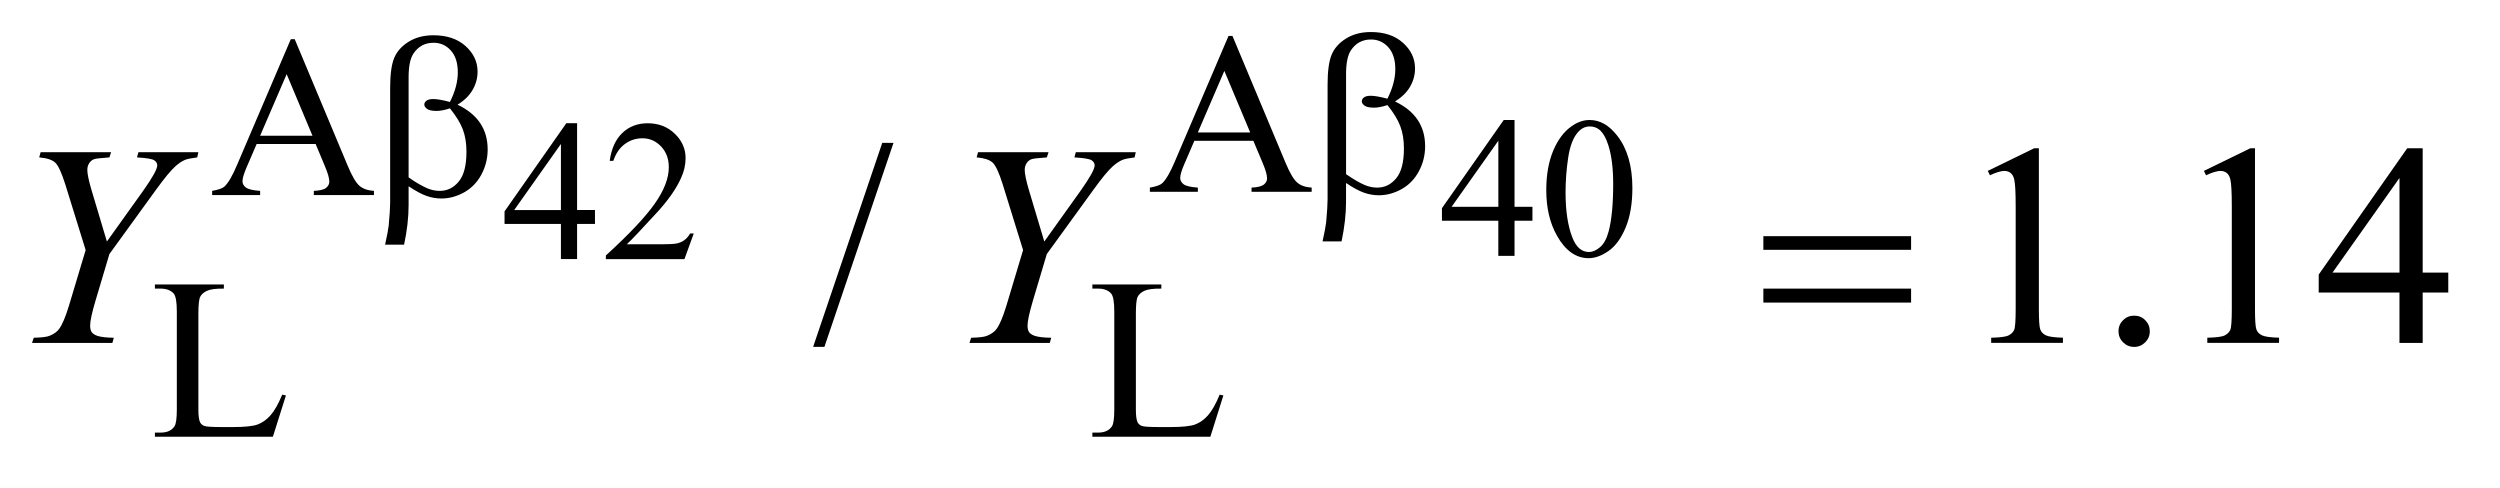 <?xml version="1.0" encoding="UTF-8"?>
<!DOCTYPE svg PUBLIC '-//W3C//DTD SVG 1.0//EN'
          'http://www.w3.org/TR/2001/REC-SVG-20010904/DTD/svg10.dtd'>
<svg stroke-dasharray="none" shape-rendering="auto" xmlns="http://www.w3.org/2000/svg" font-family="'Dialog'" text-rendering="auto" width="123" fill-opacity="1" color-interpolation="auto" color-rendering="auto" preserveAspectRatio="xMidYMid meet" font-size="12px" viewBox="0 0 123 24" fill="black" xmlns:xlink="http://www.w3.org/1999/xlink" stroke="black" image-rendering="auto" stroke-miterlimit="10" stroke-linecap="square" stroke-linejoin="miter" font-style="normal" stroke-width="1" height="24" stroke-dashoffset="0" font-weight="normal" stroke-opacity="1"
><!--Generated by the Batik Graphics2D SVG Generator--><defs id="genericDefs"
  /><g
  ><defs id="defs1"
    ><clipPath clipPathUnits="userSpaceOnUse" id="clipPath1"
      ><path d="M-1 -1 L76.431 -1 L76.431 13.635 L-1 13.635 L-1 -1 Z"
      /></clipPath
      ><clipPath clipPathUnits="userSpaceOnUse" id="clipPath2"
      ><path d="M-0 -0 L-0 12.635 L75.431 12.635 L75.431 -0 Z"
      /></clipPath
    ></defs
    ><g transform="scale(1.576,1.576) translate(1,1)"
    ><path d="M46.84 5.455 L46.84 5.89 L46.281 5.89 L46.281 6.987 L45.775 6.987 L45.775 5.89 L44.015 5.89 L44.015 5.498 L45.944 2.746 L46.281 2.746 L46.281 5.455 L46.84 5.455 ZM45.776 5.455 L45.776 3.392 L44.317 5.455 L45.776 5.455 Z" stroke="none" clip-path="url(#clipPath2)"
    /></g
    ><g transform="matrix(1.576,0,0,1.576,1.576,1.576)"
    ><path d="M47.272 4.934 C47.272 4.46 47.344 4.052 47.487 3.709 C47.63 3.367 47.82 3.112 48.057 2.945 C48.241 2.812 48.431 2.746 48.627 2.746 C48.945 2.746 49.231 2.908 49.485 3.233 C49.801 3.635 49.96 4.181 49.96 4.869 C49.96 5.351 49.891 5.761 49.752 6.098 C49.612 6.435 49.436 6.68 49.22 6.832 C49.004 6.983 48.796 7.06 48.596 7.06 C48.2 7.06 47.869 6.827 47.606 6.358 C47.383 5.964 47.272 5.489 47.272 4.934 ZM47.874 5.01 C47.874 5.582 47.944 6.049 48.085 6.41 C48.201 6.715 48.375 6.867 48.606 6.867 C48.716 6.867 48.831 6.817 48.949 6.718 C49.068 6.619 49.158 6.453 49.22 6.22 C49.314 5.868 49.361 5.373 49.361 4.734 C49.361 4.26 49.312 3.865 49.214 3.548 C49.141 3.313 49.046 3.147 48.929 3.048 C48.846 2.981 48.744 2.947 48.626 2.947 C48.486 2.947 48.363 3.01 48.255 3.134 C48.108 3.303 48.008 3.57 47.954 3.934 C47.9 4.298 47.874 4.657 47.874 5.01 Z" stroke="none" clip-path="url(#clipPath2)"
    /></g
    ><g transform="matrix(1.576,0,0,1.576,1.576,1.576)"
    ><path d="M17.574 5.556 L17.574 5.991 L17.016 5.991 L17.016 7.088 L16.511 7.088 L16.511 5.991 L14.751 5.991 L14.751 5.599 L16.679 2.847 L17.016 2.847 L17.016 5.556 L17.574 5.556 ZM16.511 5.556 L16.511 3.494 L15.052 5.557 L16.511 5.557 Z" stroke="none" clip-path="url(#clipPath2)"
    /></g
    ><g transform="matrix(1.576,0,0,1.576,1.576,1.576)"
    ><path d="M20.658 6.289 L20.367 7.089 L17.914 7.089 L17.914 6.975 C18.636 6.317 19.143 5.78 19.437 5.363 C19.731 4.946 19.879 4.566 19.879 4.22 C19.879 3.957 19.798 3.74 19.637 3.571 C19.475 3.402 19.282 3.317 19.057 3.317 C18.852 3.317 18.669 3.377 18.507 3.496 C18.345 3.615 18.224 3.791 18.147 4.021 L18.034 4.021 C18.085 3.643 18.217 3.353 18.428 3.151 C18.639 2.949 18.904 2.848 19.22 2.848 C19.557 2.848 19.839 2.956 20.064 3.173 C20.29 3.389 20.403 3.645 20.403 3.939 C20.403 4.149 20.354 4.36 20.256 4.57 C20.105 4.9 19.86 5.25 19.521 5.621 C19.012 6.177 18.694 6.512 18.567 6.626 L19.652 6.626 C19.873 6.626 20.027 6.618 20.116 6.602 C20.205 6.586 20.285 6.553 20.357 6.502 C20.428 6.452 20.491 6.381 20.544 6.289 L20.658 6.289 Z" stroke="none" clip-path="url(#clipPath2)"
    /></g
    ><g transform="matrix(1.576,0,0,1.576,1.576,1.576)"
    ><path d="M38.127 3.395 L36.286 3.395 L35.963 4.145 C35.883 4.33 35.844 4.468 35.844 4.559 C35.844 4.631 35.878 4.695 35.948 4.75 C36.017 4.805 36.166 4.841 36.395 4.857 L36.395 4.987 L34.897 4.987 L34.897 4.857 C35.096 4.822 35.224 4.776 35.283 4.72 C35.402 4.608 35.534 4.38 35.679 4.036 L37.352 0.122 L37.475 0.122 L39.131 4.078 C39.264 4.396 39.385 4.602 39.494 4.697 C39.602 4.792 39.754 4.845 39.948 4.857 L39.948 4.987 L38.071 4.987 L38.071 4.857 C38.26 4.848 38.388 4.816 38.456 4.762 C38.522 4.708 38.556 4.643 38.556 4.566 C38.556 4.463 38.509 4.301 38.415 4.079 L38.127 3.395 ZM38.029 3.135 L37.222 1.213 L36.394 3.135 L38.029 3.135 Z" stroke="none" clip-path="url(#clipPath2)"
    /></g
    ><g transform="matrix(1.576,0,0,1.576,1.576,1.576)"
    ><path d="M8.854 3.496 L7.012 3.496 L6.689 4.246 C6.61 4.432 6.57 4.569 6.57 4.661 C6.57 4.733 6.604 4.797 6.674 4.852 C6.743 4.907 6.892 4.943 7.121 4.959 L7.121 5.089 L5.623 5.089 L5.623 4.959 C5.822 4.923 5.95 4.878 6.009 4.822 C6.128 4.71 6.26 4.482 6.405 4.138 L8.078 0.224 L8.201 0.224 L9.857 4.18 C9.99 4.498 10.111 4.704 10.22 4.799 C10.328 4.894 10.48 4.947 10.674 4.959 L10.674 5.089 L8.797 5.089 L8.797 4.959 C8.986 4.95 9.115 4.918 9.181 4.864 C9.248 4.81 9.281 4.745 9.281 4.668 C9.281 4.565 9.234 4.403 9.14 4.181 L8.854 3.496 ZM8.755 3.237 L7.949 1.315 L7.121 3.237 L8.755 3.237 Z" stroke="none" clip-path="url(#clipPath2)"
    /></g
    ><g transform="matrix(1.576,0,0,1.576,1.576,1.576)"
    ><path d="M7.81 11.32 L7.926 11.345 L7.519 12.635 L3.836 12.635 L3.836 12.505 L4.015 12.505 C4.216 12.505 4.36 12.44 4.447 12.309 C4.496 12.234 4.52 12.061 4.52 11.79 L4.52 8.722 C4.52 8.425 4.487 8.239 4.422 8.164 C4.33 8.061 4.195 8.01 4.015 8.01 L3.836 8.01 L3.836 7.88 L5.989 7.88 L5.989 8.01 C5.737 8.007 5.56 8.031 5.458 8.08 C5.356 8.129 5.287 8.191 5.25 8.266 C5.212 8.34 5.193 8.519 5.193 8.802 L5.193 11.79 C5.193 11.983 5.212 12.117 5.249 12.189 C5.277 12.238 5.32 12.274 5.378 12.297 C5.437 12.32 5.619 12.332 5.925 12.332 L6.272 12.332 C6.637 12.332 6.893 12.306 7.041 12.252 C7.188 12.198 7.323 12.103 7.444 11.966 C7.565 11.829 7.688 11.615 7.81 11.32 Z" stroke="none" clip-path="url(#clipPath2)"
    /></g
    ><g transform="matrix(1.576,0,0,1.576,1.576,1.576)"
    ><path d="M37.076 11.32 L37.192 11.345 L36.785 12.635 L33.102 12.635 L33.102 12.505 L33.281 12.505 C33.482 12.505 33.626 12.44 33.713 12.309 C33.762 12.234 33.786 12.061 33.786 11.79 L33.786 8.722 C33.786 8.425 33.753 8.239 33.688 8.164 C33.597 8.06 33.461 8.01 33.281 8.01 L33.102 8.01 L33.102 7.88 L35.255 7.88 L35.255 8.01 C35.003 8.007 34.825 8.031 34.724 8.079 C34.622 8.129 34.553 8.19 34.516 8.266 C34.478 8.34 34.46 8.519 34.46 8.802 L34.46 11.79 C34.46 11.983 34.479 12.117 34.516 12.189 C34.544 12.238 34.587 12.274 34.645 12.297 C34.704 12.32 34.886 12.332 35.192 12.332 L35.539 12.332 C35.904 12.332 36.16 12.306 36.308 12.252 C36.455 12.198 36.59 12.103 36.711 11.966 C36.832 11.829 36.955 11.615 37.076 11.32 Z" stroke="none" clip-path="url(#clipPath2)"
    /></g
    ><g transform="matrix(1.576,0,0,1.576,1.576,1.576)"
    ><path d="M26.893 3.461 L24.737 9.828 L24.385 9.828 L26.542 3.461 L26.893 3.461 Z" stroke="none" clip-path="url(#clipPath2)"
    /></g
    ><g transform="matrix(1.576,0,0,1.576,1.576,1.576)"
    ><path d="M61.055 4.335 L62.505 3.628 L62.65 3.628 L62.65 8.655 C62.65 8.989 62.664 9.197 62.692 9.279 C62.719 9.361 62.778 9.424 62.866 9.467 C62.954 9.51 63.132 9.536 63.401 9.542 L63.401 9.704 L61.161 9.704 L61.161 9.543 C61.442 9.537 61.624 9.513 61.706 9.47 C61.788 9.428 61.846 9.371 61.878 9.299 C61.91 9.228 61.926 9.013 61.926 8.655 L61.926 5.442 C61.926 5.009 61.911 4.731 61.882 4.608 C61.861 4.514 61.824 4.445 61.77 4.402 C61.716 4.358 61.651 4.336 61.575 4.336 C61.467 4.336 61.316 4.381 61.123 4.472 L61.055 4.335 Z" stroke="none" clip-path="url(#clipPath2)"
    /></g
    ><g transform="matrix(1.576,0,0,1.576,1.576,1.576)"
    ><path d="M65.624 8.854 C65.762 8.854 65.878 8.901 65.972 8.997 C66.066 9.092 66.113 9.207 66.113 9.342 C66.113 9.477 66.065 9.591 65.97 9.687 C65.874 9.782 65.759 9.83 65.624 9.83 C65.489 9.83 65.375 9.782 65.279 9.687 C65.184 9.591 65.136 9.477 65.136 9.342 C65.136 9.204 65.184 9.089 65.279 8.995 C65.375 8.901 65.489 8.854 65.624 8.854 Z" stroke="none" clip-path="url(#clipPath2)"
    /></g
    ><g transform="matrix(1.576,0,0,1.576,1.576,1.576)"
    ><path d="M67.802 4.335 L69.252 3.628 L69.397 3.628 L69.397 8.655 C69.397 8.989 69.411 9.197 69.439 9.279 C69.466 9.361 69.525 9.424 69.613 9.467 C69.701 9.51 69.879 9.536 70.148 9.542 L70.148 9.704 L67.908 9.704 L67.908 9.543 C68.189 9.537 68.371 9.513 68.453 9.47 C68.535 9.428 68.593 9.371 68.625 9.299 C68.657 9.228 68.673 9.013 68.673 8.655 L68.673 5.442 C68.673 5.009 68.658 4.731 68.629 4.608 C68.608 4.514 68.571 4.445 68.517 4.402 C68.463 4.358 68.398 4.336 68.322 4.336 C68.214 4.336 68.063 4.381 67.87 4.472 L67.802 4.335 Z" stroke="none" clip-path="url(#clipPath2)"
    /></g
    ><g transform="matrix(1.576,0,0,1.576,1.576,1.576)"
    ><path d="M75.431 7.51 L75.431 8.133 L74.632 8.133 L74.632 9.705 L73.907 9.705 L73.907 8.133 L71.386 8.133 L71.386 7.572 L74.149 3.629 L74.632 3.629 L74.632 7.51 L75.431 7.51 ZM73.908 7.51 L73.908 4.555 L71.817 7.51 L73.908 7.51 Z" stroke="none" clip-path="url(#clipPath2)"
    /></g
    ><g transform="matrix(1.576,0,0,1.576,1.576,1.576)"
    ><path d="M2.337 6.54 L3.47 4.955 C3.762 4.542 3.909 4.279 3.909 4.164 C3.909 4.1 3.878 4.046 3.815 4.004 C3.752 3.962 3.573 3.931 3.277 3.914 L3.321 3.752 L5.192 3.752 L5.157 3.914 C4.975 3.937 4.851 3.962 4.783 3.988 C4.678 4.032 4.574 4.101 4.472 4.195 C4.334 4.318 4.135 4.559 3.874 4.919 L2.416 6.93 L1.977 8.402 C1.868 8.77 1.814 9.025 1.814 9.166 C1.814 9.257 1.831 9.325 1.865 9.372 C1.899 9.419 1.958 9.457 2.043 9.486 C2.154 9.521 2.324 9.541 2.553 9.544 L2.508 9.706 L0 9.706 L0.053 9.544 C0.302 9.538 0.468 9.518 0.55 9.482 C0.681 9.429 0.779 9.359 0.844 9.271 C0.944 9.136 1.046 8.895 1.152 8.546 L1.674 6.807 L1.037 4.752 C0.922 4.39 0.818 4.164 0.723 4.076 C0.628 3.988 0.461 3.934 0.224 3.914 L0.268 3.752 L2.469 3.752 L2.416 3.914 C2.141 3.935 1.984 3.952 1.946 3.967 C1.881 3.987 1.829 4.028 1.788 4.089 C1.747 4.15 1.726 4.223 1.726 4.305 C1.726 4.425 1.768 4.63 1.853 4.92 L2.337 6.54 Z" stroke="none" clip-path="url(#clipPath2)"
    /></g
    ><g transform="matrix(1.576,0,0,1.576,1.576,1.576)"
    ><path d="M31.601 6.54 L32.734 4.955 C33.026 4.542 33.173 4.279 33.173 4.164 C33.173 4.1 33.142 4.046 33.079 4.004 C33.016 3.962 32.837 3.931 32.541 3.914 L32.585 3.752 L34.456 3.752 L34.421 3.914 C34.239 3.937 34.115 3.962 34.047 3.989 C33.942 4.033 33.838 4.102 33.735 4.196 C33.597 4.319 33.398 4.56 33.137 4.921 L31.68 6.93 L31.241 8.402 C31.133 8.77 31.078 9.025 31.078 9.166 C31.078 9.257 31.095 9.325 31.129 9.372 C31.163 9.419 31.222 9.457 31.307 9.486 C31.418 9.521 31.588 9.541 31.817 9.544 L31.773 9.706 L29.265 9.706 L29.318 9.544 C29.567 9.538 29.733 9.518 29.815 9.482 C29.946 9.429 30.044 9.359 30.109 9.271 C30.209 9.136 30.311 8.895 30.417 8.546 L30.939 6.807 L30.302 4.752 C30.188 4.389 30.083 4.164 29.988 4.076 C29.893 3.988 29.727 3.934 29.489 3.913 L29.533 3.751 L31.734 3.751 L31.68 3.914 C31.405 3.935 31.248 3.952 31.21 3.967 C31.146 3.988 31.093 4.029 31.052 4.09 C31.011 4.151 30.99 4.223 30.99 4.305 C30.99 4.425 31.032 4.63 31.117 4.92 L31.601 6.54 Z" stroke="none" clip-path="url(#clipPath2)"
    /></g
    ><g transform="matrix(1.576,0,0,1.576,1.576,1.576)"
    ><path d="M41.021 4.713 L41.021 5.306 C41.021 5.684 40.974 6.095 40.881 6.536 L40.288 6.536 C40.351 6.246 40.389 6.049 40.4 5.944 C40.43 5.616 40.445 5.377 40.445 5.225 L40.445 1.642 C40.445 1.224 40.487 0.913 40.57 0.711 C40.653 0.509 40.802 0.34 41.019 0.204 C41.236 0.068 41.495 0 41.796 0 C42.215 0 42.549 0.112 42.799 0.337 C43.05 0.562 43.175 0.828 43.175 1.136 C43.175 1.335 43.124 1.524 43.023 1.702 C42.92 1.881 42.763 2.036 42.55 2.167 C43.177 2.466 43.49 2.931 43.49 3.563 C43.49 3.844 43.425 4.105 43.294 4.349 C43.163 4.593 42.982 4.777 42.754 4.905 C42.525 5.032 42.288 5.096 42.045 5.096 C41.889 5.096 41.733 5.069 41.58 5.015 C41.427 4.961 41.241 4.86 41.021 4.713 ZM41.021 4.436 C41.249 4.595 41.446 4.71 41.614 4.78 C41.741 4.832 41.867 4.857 41.993 4.857 C42.229 4.857 42.428 4.759 42.588 4.565 C42.748 4.37 42.828 4.061 42.828 3.637 C42.828 3.37 42.79 3.137 42.714 2.937 C42.639 2.737 42.505 2.518 42.313 2.28 C42.152 2.334 42.012 2.361 41.896 2.361 C41.755 2.361 41.657 2.34 41.599 2.298 C41.542 2.256 41.513 2.21 41.513 2.161 C41.513 2.117 41.535 2.077 41.579 2.042 C41.624 2.007 41.695 1.99 41.794 1.99 C41.908 1.99 42.081 2.02 42.313 2.081 C42.477 1.756 42.559 1.449 42.559 1.159 C42.559 0.865 42.486 0.637 42.341 0.475 C42.195 0.314 42.016 0.233 41.801 0.233 C41.53 0.233 41.319 0.348 41.169 0.577 C41.071 0.729 41.022 0.973 41.022 1.31 L41.022 4.436 Z" stroke="none" clip-path="url(#clipPath2)"
    /></g
    ><g transform="matrix(1.576,0,0,1.576,1.576,1.576)"
    ><path d="M11.756 4.815 L11.756 5.408 C11.756 5.786 11.709 6.197 11.615 6.638 L11.022 6.638 C11.085 6.348 11.123 6.151 11.134 6.046 C11.164 5.718 11.18 5.479 11.18 5.327 L11.18 1.743 C11.18 1.325 11.222 1.014 11.305 0.812 C11.388 0.61 11.537 0.441 11.754 0.305 C11.971 0.169 12.23 0.101 12.531 0.101 C12.95 0.101 13.284 0.213 13.534 0.438 C13.784 0.663 13.909 0.929 13.909 1.237 C13.909 1.436 13.858 1.625 13.756 1.803 C13.654 1.981 13.497 2.137 13.284 2.268 C13.91 2.567 14.224 3.032 14.224 3.664 C14.224 3.945 14.159 4.206 14.028 4.45 C13.897 4.694 13.717 4.878 13.488 5.006 C13.259 5.133 13.022 5.197 12.779 5.197 C12.623 5.197 12.467 5.17 12.315 5.116 C12.162 5.063 11.976 4.962 11.756 4.815 ZM11.756 4.538 C11.983 4.697 12.18 4.812 12.349 4.882 C12.475 4.934 12.601 4.959 12.728 4.959 C12.964 4.959 13.162 4.861 13.322 4.667 C13.482 4.472 13.562 4.163 13.562 3.739 C13.562 3.472 13.524 3.239 13.448 3.039 C13.372 2.839 13.238 2.62 13.046 2.382 C12.885 2.436 12.746 2.463 12.629 2.463 C12.488 2.463 12.39 2.442 12.332 2.4 C12.275 2.358 12.246 2.312 12.246 2.263 C12.246 2.219 12.268 2.179 12.313 2.144 C12.358 2.109 12.429 2.092 12.527 2.092 C12.642 2.092 12.815 2.122 13.046 2.183 C13.21 1.858 13.292 1.551 13.292 1.261 C13.292 0.967 13.22 0.739 13.075 0.577 C12.93 0.415 12.75 0.335 12.535 0.335 C12.264 0.335 12.053 0.45 11.903 0.679 C11.805 0.831 11.756 1.075 11.756 1.412 L11.756 4.538 Z" stroke="none" clip-path="url(#clipPath2)"
    /></g
    ><g transform="matrix(1.576,0,0,1.576,1.576,1.576)"
    ><path d="M54.049 6.373 L58.661 6.373 L58.661 6.799 L54.049 6.799 L54.049 6.373 ZM54.049 8.01 L58.661 8.01 L58.661 8.446 L54.049 8.446 L54.049 8.01 Z" stroke="none" clip-path="url(#clipPath2)"
    /></g
  ></g
></svg
>
